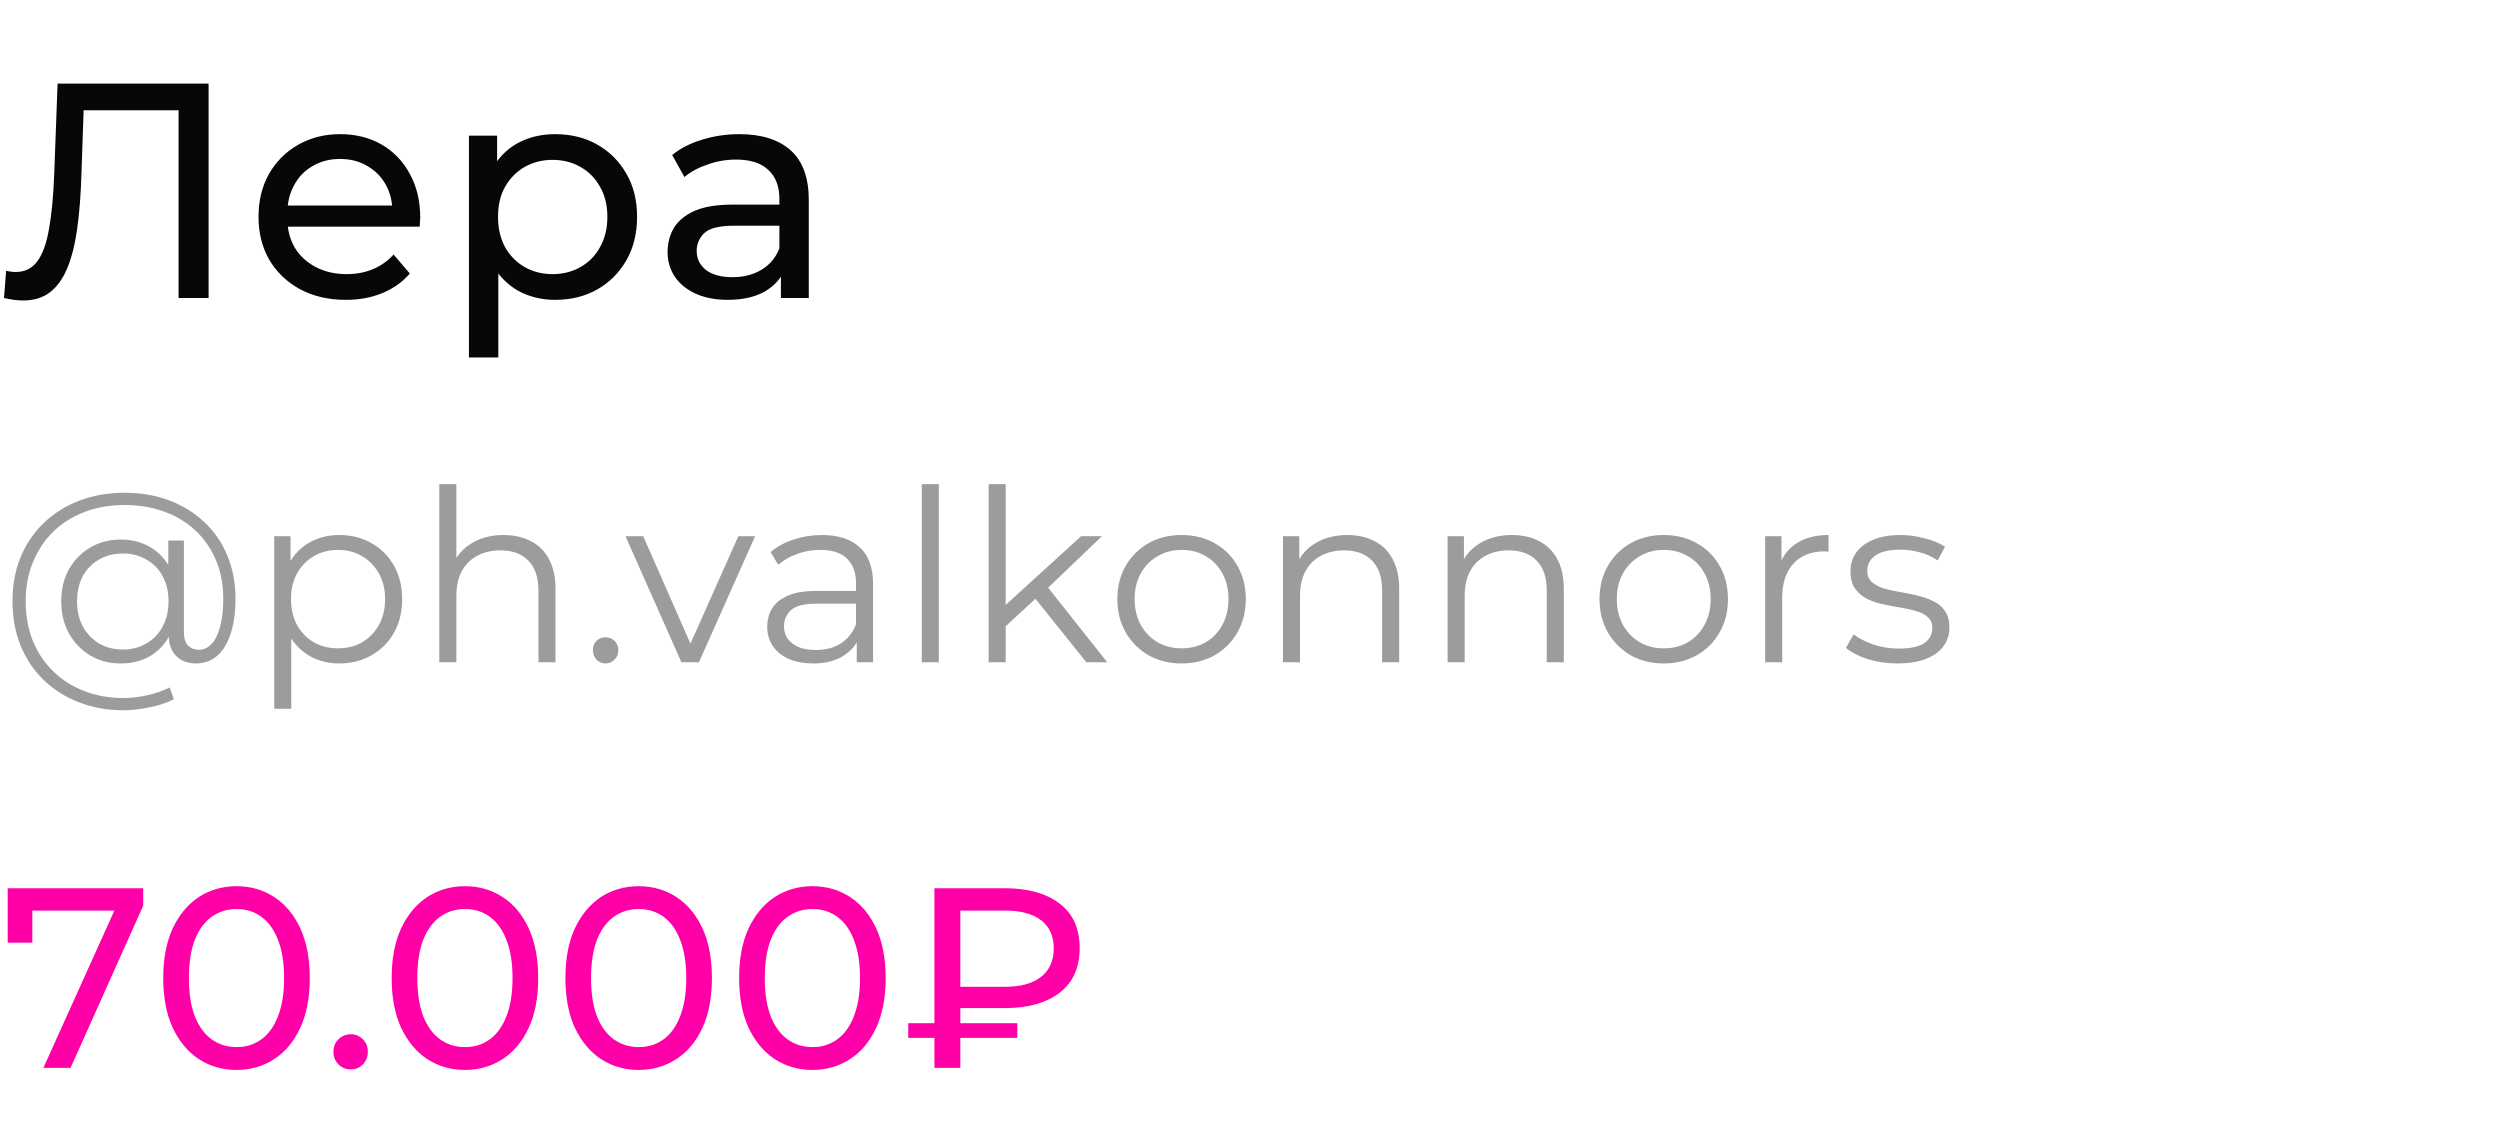 <?xml version="1.0" encoding="UTF-8"?> <svg xmlns="http://www.w3.org/2000/svg" width="302" height="138" viewBox="0 0 302 138" fill="none"> <path d="M2.812 36.296C2.442 36.296 2.072 36.271 1.702 36.222C1.332 36.173 0.925 36.099 0.481 36L0.74 32.707C1.135 32.806 1.529 32.855 1.924 32.855C3.009 32.855 3.873 32.423 4.514 31.56C5.155 30.697 5.624 29.389 5.92 27.638C6.241 25.887 6.45 23.679 6.549 21.015L6.956 10.1H25.197V36H21.571V12.357L22.459 13.319H9.324L10.138 12.32L9.842 20.904C9.768 23.469 9.595 25.714 9.324 27.638C9.053 29.562 8.646 31.165 8.103 32.448C7.56 33.731 6.857 34.693 5.994 35.334C5.155 35.975 4.095 36.296 2.812 36.296ZM41.774 36.222C39.678 36.222 37.828 35.79 36.224 34.927C34.646 34.064 33.412 32.88 32.524 31.375C31.661 29.87 31.229 28.144 31.229 26.195C31.229 24.246 31.649 22.52 32.487 21.015C33.351 19.51 34.522 18.339 36.002 17.5C37.507 16.637 39.197 16.205 41.071 16.205C42.971 16.205 44.648 16.624 46.103 17.463C47.559 18.302 48.693 19.486 49.507 21.015C50.346 22.52 50.765 24.283 50.765 26.306C50.765 26.454 50.753 26.627 50.728 26.824C50.728 27.021 50.716 27.206 50.691 27.379H34.004V24.826H48.841L47.398 25.714C47.423 24.456 47.164 23.334 46.621 22.347C46.079 21.36 45.326 20.596 44.364 20.053C43.427 19.486 42.329 19.202 41.071 19.202C39.838 19.202 38.74 19.486 37.778 20.053C36.816 20.596 36.064 21.373 35.521 22.384C34.979 23.371 34.707 24.505 34.707 25.788V26.38C34.707 27.687 35.003 28.859 35.595 29.895C36.212 30.906 37.063 31.696 38.148 32.263C39.234 32.83 40.479 33.114 41.885 33.114C43.045 33.114 44.093 32.917 45.03 32.522C45.992 32.127 46.831 31.535 47.546 30.746L49.507 33.04C48.619 34.076 47.509 34.865 46.177 35.408C44.87 35.951 43.402 36.222 41.774 36.222ZM67.043 36.222C65.415 36.222 63.922 35.852 62.566 35.112C61.234 34.347 60.161 33.225 59.347 31.745C58.557 30.265 58.163 28.415 58.163 26.195C58.163 23.975 58.545 22.125 59.31 20.645C60.099 19.165 61.16 18.055 62.492 17.315C63.849 16.575 65.365 16.205 67.043 16.205C68.967 16.205 70.669 16.624 72.149 17.463C73.629 18.302 74.8 19.473 75.664 20.978C76.527 22.458 76.959 24.197 76.959 26.195C76.959 28.193 76.527 29.944 75.664 31.449C74.8 32.954 73.629 34.125 72.149 34.964C70.669 35.803 68.967 36.222 67.043 36.222ZM56.646 43.178V16.39H60.05V21.681L59.828 26.232L60.198 30.783V43.178H56.646ZM66.747 33.114C68.005 33.114 69.127 32.83 70.114 32.263C71.125 31.696 71.915 30.894 72.482 29.858C73.074 28.797 73.37 27.576 73.37 26.195C73.37 24.789 73.074 23.58 72.482 22.569C71.915 21.533 71.125 20.731 70.114 20.164C69.127 19.597 68.005 19.313 66.747 19.313C65.513 19.313 64.391 19.597 63.38 20.164C62.393 20.731 61.604 21.533 61.012 22.569C60.444 23.58 60.161 24.789 60.161 26.195C60.161 27.576 60.444 28.797 61.012 29.858C61.604 30.894 62.393 31.696 63.38 32.263C64.391 32.83 65.513 33.114 66.747 33.114ZM94.334 36V31.856L94.149 31.079V24.012C94.149 22.507 93.705 21.348 92.817 20.534C91.954 19.695 90.646 19.276 88.895 19.276C87.736 19.276 86.601 19.473 85.491 19.868C84.381 20.238 83.444 20.744 82.679 21.385L81.199 18.721C82.21 17.907 83.419 17.29 84.825 16.871C86.255 16.427 87.748 16.205 89.302 16.205C91.99 16.205 94.062 16.859 95.518 18.166C96.973 19.473 97.701 21.471 97.701 24.16V36H94.334ZM87.896 36.222C86.441 36.222 85.158 35.975 84.048 35.482C82.963 34.989 82.124 34.31 81.532 33.447C80.94 32.559 80.644 31.56 80.644 30.45C80.644 29.389 80.891 28.427 81.384 27.564C81.902 26.701 82.728 26.01 83.863 25.492C85.022 24.974 86.576 24.715 88.525 24.715H94.741V27.268H88.673C86.897 27.268 85.701 27.564 85.084 28.156C84.467 28.748 84.159 29.463 84.159 30.302C84.159 31.264 84.541 32.041 85.306 32.633C86.07 33.2 87.131 33.484 88.488 33.484C89.82 33.484 90.979 33.188 91.966 32.596C92.977 32.004 93.705 31.141 94.149 30.006L94.852 32.448C94.383 33.607 93.557 34.532 92.373 35.223C91.189 35.889 89.697 36.222 87.896 36.222Z" fill="#070707"></path> <path d="M5.239 129L14.446 108.602L15.252 109.997H2.356L3.906 108.478V113.872H0.93V107.3H17.298V109.408L8.525 129H5.239ZM28.586 129.248C26.891 129.248 25.372 128.814 24.029 127.946C22.706 127.078 21.652 125.817 20.867 124.164C20.102 122.511 19.72 120.506 19.72 118.15C19.72 115.794 20.102 113.789 20.867 112.136C21.652 110.483 22.706 109.222 24.029 108.354C25.372 107.486 26.891 107.052 28.586 107.052C30.26 107.052 31.768 107.486 33.112 108.354C34.455 109.222 35.509 110.483 36.274 112.136C37.038 113.789 37.421 115.794 37.421 118.15C37.421 120.506 37.038 122.511 36.274 124.164C35.509 125.817 34.455 127.078 33.112 127.946C31.768 128.814 30.26 129.248 28.586 129.248ZM28.586 126.489C29.723 126.489 30.715 126.179 31.562 125.559C32.43 124.939 33.102 124.009 33.577 122.769C34.073 121.529 34.321 119.989 34.321 118.15C34.321 116.311 34.073 114.771 33.577 113.531C33.102 112.291 32.43 111.361 31.562 110.741C30.715 110.121 29.723 109.811 28.586 109.811C27.449 109.811 26.447 110.121 25.579 110.741C24.711 111.361 24.029 112.291 23.533 113.531C23.058 114.771 22.82 116.311 22.82 118.15C22.82 119.989 23.058 121.529 23.533 122.769C24.029 124.009 24.711 124.939 25.579 125.559C26.447 126.179 27.449 126.489 28.586 126.489ZM42.389 129.186C41.811 129.186 41.315 128.99 40.901 128.597C40.488 128.184 40.281 127.667 40.281 127.047C40.281 126.427 40.488 125.921 40.901 125.528C41.315 125.135 41.811 124.939 42.389 124.939C42.947 124.939 43.423 125.135 43.815 125.528C44.229 125.921 44.435 126.427 44.435 127.047C44.435 127.667 44.229 128.184 43.815 128.597C43.423 128.99 42.947 129.186 42.389 129.186ZM56.179 129.248C54.485 129.248 52.966 128.814 51.623 127.946C50.3 127.078 49.246 125.817 48.461 124.164C47.696 122.511 47.313 120.506 47.313 118.15C47.313 115.794 47.696 113.789 48.461 112.136C49.246 110.483 50.3 109.222 51.623 108.354C52.966 107.486 54.485 107.052 56.179 107.052C57.853 107.052 59.362 107.486 60.706 108.354C62.049 109.222 63.103 110.483 63.867 112.136C64.632 113.789 65.014 115.794 65.014 118.15C65.014 120.506 64.632 122.511 63.867 124.164C63.103 125.817 62.049 127.078 60.706 127.946C59.362 128.814 57.853 129.248 56.179 129.248ZM56.179 126.489C57.316 126.489 58.308 126.179 59.156 125.559C60.023 124.939 60.695 124.009 61.17 122.769C61.666 121.529 61.914 119.989 61.914 118.15C61.914 116.311 61.666 114.771 61.17 113.531C60.695 112.291 60.023 111.361 59.156 110.741C58.308 110.121 57.316 109.811 56.179 109.811C55.043 109.811 54.041 110.121 53.172 110.741C52.304 111.361 51.623 112.291 51.127 113.531C50.651 114.771 50.413 116.311 50.413 118.15C50.413 119.989 50.651 121.529 51.127 122.769C51.623 124.009 52.304 124.939 53.172 125.559C54.041 126.179 55.043 126.489 56.179 126.489ZM77.166 129.248C75.472 129.248 73.953 128.814 72.609 127.946C71.287 127.078 70.233 125.817 69.447 124.164C68.683 122.511 68.3 120.506 68.3 118.15C68.3 115.794 68.683 113.789 69.447 112.136C70.233 110.483 71.287 109.222 72.609 108.354C73.953 107.486 75.472 107.052 77.166 107.052C78.84 107.052 80.349 107.486 81.692 108.354C83.036 109.222 84.09 110.483 84.854 112.136C85.619 113.789 86.001 115.794 86.001 118.15C86.001 120.506 85.619 122.511 84.854 124.164C84.09 125.817 83.036 127.078 81.692 127.946C80.349 128.814 78.84 129.248 77.166 129.248ZM77.166 126.489C78.303 126.489 79.295 126.179 80.142 125.559C81.01 124.939 81.682 124.009 82.157 122.769C82.653 121.529 82.901 119.989 82.901 118.15C82.901 116.311 82.653 114.771 82.157 113.531C81.682 112.291 81.01 111.361 80.142 110.741C79.295 110.121 78.303 109.811 77.166 109.811C76.03 109.811 75.027 110.121 74.159 110.741C73.291 111.361 72.609 112.291 72.113 113.531C71.638 114.771 71.4 116.311 71.4 118.15C71.4 119.989 71.638 121.529 72.113 122.769C72.609 124.009 73.291 124.939 74.159 125.559C75.027 126.179 76.03 126.489 77.166 126.489ZM98.153 129.248C96.458 129.248 94.939 128.814 93.596 127.946C92.273 127.078 91.219 125.817 90.434 124.164C89.669 122.511 89.287 120.506 89.287 118.15C89.287 115.794 89.669 113.789 90.434 112.136C91.219 110.483 92.273 109.222 93.596 108.354C94.939 107.486 96.458 107.052 98.153 107.052C99.827 107.052 101.336 107.486 102.679 108.354C104.022 109.222 105.076 110.483 105.841 112.136C106.606 113.789 106.988 115.794 106.988 118.15C106.988 120.506 106.606 122.511 105.841 124.164C105.076 125.817 104.022 127.078 102.679 127.946C101.336 128.814 99.827 129.248 98.153 129.248ZM98.153 126.489C99.29 126.489 100.282 126.179 101.129 125.559C101.997 124.939 102.669 124.009 103.144 122.769C103.64 121.529 103.888 119.989 103.888 118.15C103.888 116.311 103.64 114.771 103.144 113.531C102.669 112.291 101.997 111.361 101.129 110.741C100.282 110.121 99.29 109.811 98.153 109.811C97.016 109.811 96.014 110.121 95.146 110.741C94.278 111.361 93.596 112.291 93.1 113.531C92.625 114.771 92.387 116.311 92.387 118.15C92.387 119.989 92.625 121.529 93.1 122.769C93.596 124.009 94.278 124.939 95.146 125.559C96.014 126.179 97.016 126.489 98.153 126.489ZM112.878 129V107.3H121.403C124.193 107.3 126.394 107.92 128.006 109.16C129.618 110.379 130.424 112.167 130.424 114.523C130.424 116.879 129.618 118.677 128.006 119.917C126.394 121.157 124.193 121.777 121.403 121.777H114.614L116.009 120.32V129H112.878ZM116.009 120.63L114.614 119.204H121.403C123.304 119.204 124.761 118.801 125.774 117.995C126.786 117.189 127.293 116.042 127.293 114.554C127.293 113.087 126.786 111.96 125.774 111.175C124.761 110.39 123.304 109.997 121.403 109.997H114.614L116.009 108.447V120.63ZM109.716 125.373V123.606H122.891V125.373H109.716Z" fill="#FF00A8"></path> <path d="M14.935 85.8C12.944 85.8 11.126 85.471 9.483 84.814C7.84 84.176 6.419 83.267 5.22 82.088C4.041 80.928 3.122 79.546 2.465 77.941C1.827 76.317 1.508 74.548 1.508 72.634C1.508 70.701 1.827 68.941 2.465 67.356C3.122 65.751 4.05 64.369 5.249 63.209C6.467 62.03 7.907 61.121 9.57 60.483C11.233 59.845 13.06 59.526 15.051 59.526C17.023 59.526 18.821 59.835 20.445 60.454C22.088 61.073 23.509 61.952 24.708 63.093C25.907 64.214 26.825 65.558 27.463 67.124C28.12 68.69 28.449 70.42 28.449 72.315C28.449 73.939 28.256 75.341 27.869 76.52C27.502 77.68 26.96 78.579 26.245 79.217C25.53 79.836 24.669 80.145 23.664 80.145C22.678 80.145 21.885 79.845 21.286 79.246C20.687 78.647 20.387 77.806 20.387 76.723V74.432L20.619 72.576L20.329 69.676V65.297H22.214V76.288C22.214 77.1 22.388 77.67 22.736 77.999C23.084 78.328 23.509 78.492 24.012 78.492C24.611 78.492 25.133 78.25 25.578 77.767C26.023 77.284 26.361 76.588 26.593 75.679C26.844 74.751 26.97 73.639 26.97 72.344C26.97 70.643 26.68 69.096 26.1 67.704C25.52 66.312 24.698 65.113 23.635 64.108C22.572 63.103 21.315 62.339 19.865 61.817C18.415 61.276 16.81 61.005 15.051 61.005C13.292 61.005 11.677 61.285 10.208 61.846C8.739 62.407 7.472 63.209 6.409 64.253C5.365 65.278 4.553 66.505 3.973 67.936C3.393 69.347 3.103 70.913 3.103 72.634C3.103 74.355 3.383 75.93 3.944 77.361C4.524 78.792 5.336 80.019 6.38 81.044C7.424 82.088 8.671 82.89 10.121 83.451C11.571 84.031 13.176 84.321 14.935 84.321C15.805 84.321 16.733 84.215 17.719 84.002C18.724 83.789 19.652 83.47 20.503 83.045L20.996 84.466C20.126 84.911 19.14 85.239 18.038 85.452C16.936 85.684 15.902 85.8 14.935 85.8ZM14.587 80.145C13.214 80.145 11.987 79.826 10.904 79.188C9.821 78.531 8.961 77.641 8.323 76.52C7.704 75.379 7.395 74.084 7.395 72.634C7.395 71.184 7.704 69.898 8.323 68.777C8.961 67.656 9.821 66.776 10.904 66.138C11.987 65.5 13.214 65.181 14.587 65.181C15.921 65.181 17.1 65.481 18.125 66.08C19.169 66.679 19.981 67.54 20.561 68.661C21.16 69.763 21.46 71.087 21.46 72.634C21.46 74.181 21.16 75.515 20.561 76.636C19.981 77.757 19.179 78.627 18.154 79.246C17.129 79.845 15.94 80.145 14.587 80.145ZM14.848 78.463C15.892 78.463 16.83 78.221 17.661 77.738C18.512 77.255 19.169 76.578 19.633 75.708C20.116 74.819 20.358 73.794 20.358 72.634C20.358 71.455 20.116 70.44 19.633 69.589C19.169 68.719 18.512 68.052 17.661 67.588C16.83 67.105 15.892 66.863 14.848 66.863C13.765 66.863 12.808 67.105 11.977 67.588C11.146 68.052 10.488 68.719 10.005 69.589C9.541 70.459 9.309 71.474 9.309 72.634C9.309 73.794 9.541 74.809 10.005 75.679C10.488 76.549 11.146 77.235 11.977 77.738C12.808 78.221 13.765 78.463 14.848 78.463ZM40.983 80.145C39.668 80.145 38.479 79.845 37.416 79.246C36.353 78.627 35.502 77.748 34.864 76.607C34.245 75.447 33.936 74.036 33.936 72.373C33.936 70.71 34.245 69.309 34.864 68.168C35.483 67.008 36.324 66.128 37.387 65.529C38.45 64.93 39.649 64.63 40.983 64.63C42.433 64.63 43.728 64.959 44.869 65.616C46.029 66.254 46.938 67.163 47.595 68.342C48.252 69.502 48.581 70.846 48.581 72.373C48.581 73.92 48.252 75.273 47.595 76.433C46.938 77.593 46.029 78.502 44.869 79.159C43.728 79.816 42.433 80.145 40.983 80.145ZM33.124 85.626V64.775H35.096V69.357L34.893 72.402L35.183 75.476V85.626H33.124ZM40.838 78.318C41.921 78.318 42.887 78.076 43.738 77.593C44.589 77.09 45.265 76.394 45.768 75.505C46.271 74.596 46.522 73.552 46.522 72.373C46.522 71.194 46.271 70.159 45.768 69.27C45.265 68.381 44.589 67.685 43.738 67.182C42.887 66.679 41.921 66.428 40.838 66.428C39.755 66.428 38.779 66.679 37.909 67.182C37.058 67.685 36.382 68.381 35.879 69.27C35.396 70.159 35.154 71.194 35.154 72.373C35.154 73.552 35.396 74.596 35.879 75.505C36.382 76.394 37.058 77.09 37.909 77.593C38.779 78.076 39.755 78.318 40.838 78.318ZM60.84 64.63C62.078 64.63 63.16 64.872 64.088 65.355C65.035 65.819 65.77 66.534 66.292 67.501C66.834 68.468 67.104 69.686 67.104 71.155V80H65.045V71.358C65.045 69.753 64.639 68.545 63.827 67.733C63.035 66.902 61.913 66.486 60.463 66.486C59.38 66.486 58.433 66.708 57.621 67.153C56.828 67.578 56.21 68.207 55.765 69.038C55.34 69.85 55.127 70.836 55.127 71.996V80H53.068V58.482H55.127V68.951L54.721 68.168C55.205 67.066 55.978 66.206 57.041 65.587C58.105 64.949 59.371 64.63 60.84 64.63ZM73.159 80.145C72.734 80.145 72.366 79.99 72.057 79.681C71.767 79.372 71.622 78.995 71.622 78.55C71.622 78.086 71.767 77.709 72.057 77.419C72.366 77.129 72.734 76.984 73.159 76.984C73.584 76.984 73.942 77.129 74.232 77.419C74.541 77.709 74.696 78.086 74.696 78.55C74.696 78.995 74.541 79.372 74.232 79.681C73.942 79.99 73.584 80.145 73.159 80.145ZM82.315 80L75.558 64.775H77.704L83.91 78.898H82.895L89.188 64.775H91.218L84.432 80H82.315ZM103.496 80V76.636L103.409 76.085V70.459C103.409 69.164 103.041 68.168 102.307 67.472C101.591 66.776 100.518 66.428 99.088 66.428C98.102 66.428 97.164 66.592 96.275 66.921C95.385 67.25 94.632 67.685 94.013 68.226L93.085 66.689C93.858 66.032 94.786 65.529 95.869 65.181C96.951 64.814 98.092 64.63 99.291 64.63C101.263 64.63 102.78 65.123 103.844 66.109C104.926 67.076 105.468 68.555 105.468 70.546V80H103.496ZM98.247 80.145C97.106 80.145 96.111 79.961 95.26 79.594C94.428 79.207 93.79 78.685 93.346 78.028C92.901 77.351 92.679 76.578 92.679 75.708C92.679 74.915 92.862 74.2 93.23 73.562C93.617 72.905 94.235 72.383 95.086 71.996C95.956 71.59 97.116 71.387 98.566 71.387H103.815V72.924H98.624C97.154 72.924 96.13 73.185 95.55 73.707C94.989 74.229 94.709 74.877 94.709 75.65C94.709 76.52 95.047 77.216 95.724 77.738C96.4 78.26 97.348 78.521 98.566 78.521C99.726 78.521 100.721 78.26 101.553 77.738C102.403 77.197 103.022 76.423 103.409 75.418L103.873 76.839C103.486 77.844 102.809 78.647 101.843 79.246C100.895 79.845 99.697 80.145 98.247 80.145ZM111.35 80V58.482H113.409V80H111.35ZM121.052 76.056L121.11 73.417L130.593 64.775H133.116L126.417 71.184L125.257 72.17L121.052 76.056ZM119.428 80V58.482H121.487V80H119.428ZM131.231 80L124.88 72.083L126.214 70.488L133.754 80H131.231ZM142.718 80.145C141.249 80.145 139.925 79.816 138.745 79.159C137.585 78.482 136.667 77.564 135.99 76.404C135.314 75.225 134.975 73.881 134.975 72.373C134.975 70.846 135.314 69.502 135.99 68.342C136.667 67.182 137.585 66.273 138.745 65.616C139.905 64.959 141.23 64.63 142.718 64.63C144.226 64.63 145.56 64.959 146.72 65.616C147.9 66.273 148.818 67.182 149.475 68.342C150.152 69.502 150.49 70.846 150.49 72.373C150.49 73.881 150.152 75.225 149.475 76.404C148.818 77.564 147.9 78.482 146.72 79.159C145.541 79.816 144.207 80.145 142.718 80.145ZM142.718 78.318C143.82 78.318 144.797 78.076 145.647 77.593C146.498 77.09 147.165 76.394 147.648 75.505C148.151 74.596 148.402 73.552 148.402 72.373C148.402 71.174 148.151 70.13 147.648 69.241C147.165 68.352 146.498 67.665 145.647 67.182C144.797 66.679 143.83 66.428 142.747 66.428C141.665 66.428 140.698 66.679 139.847 67.182C138.997 67.665 138.32 68.352 137.817 69.241C137.315 70.13 137.063 71.174 137.063 72.373C137.063 73.552 137.315 74.596 137.817 75.505C138.32 76.394 138.997 77.09 139.847 77.593C140.698 78.076 141.655 78.318 142.718 78.318ZM162.756 64.63C163.993 64.63 165.076 64.872 166.004 65.355C166.951 65.819 167.686 66.534 168.208 67.501C168.749 68.468 169.02 69.686 169.02 71.155V80H166.961V71.358C166.961 69.753 166.555 68.545 165.743 67.733C164.95 66.902 163.829 66.486 162.379 66.486C161.296 66.486 160.349 66.708 159.537 67.153C158.744 67.578 158.126 68.207 157.681 69.038C157.256 69.85 157.043 70.836 157.043 71.996V80H154.984V64.775H156.956V68.951L156.637 68.168C157.12 67.066 157.894 66.206 158.957 65.587C160.02 64.949 161.287 64.63 162.756 64.63ZM182.644 64.63C183.881 64.63 184.964 64.872 185.892 65.355C186.839 65.819 187.574 66.534 188.096 67.501C188.637 68.468 188.908 69.686 188.908 71.155V80H186.849V71.358C186.849 69.753 186.443 68.545 185.631 67.733C184.838 66.902 183.717 66.486 182.267 66.486C181.184 66.486 180.237 66.708 179.425 67.153C178.632 67.578 178.013 68.207 177.569 69.038C177.143 69.85 176.931 70.836 176.931 71.996V80H174.872V64.775H176.844V68.951L176.525 68.168C177.008 67.066 177.781 66.206 178.845 65.587C179.908 64.949 181.174 64.63 182.644 64.63ZM200.965 80.145C199.496 80.145 198.172 79.816 196.992 79.159C195.832 78.482 194.914 77.564 194.237 76.404C193.561 75.225 193.222 73.881 193.222 72.373C193.222 70.846 193.561 69.502 194.237 68.342C194.914 67.182 195.832 66.273 196.992 65.616C198.152 64.959 199.477 64.63 200.965 64.63C202.473 64.63 203.807 64.959 204.967 65.616C206.147 66.273 207.065 67.182 207.722 68.342C208.399 69.502 208.737 70.846 208.737 72.373C208.737 73.881 208.399 75.225 207.722 76.404C207.065 77.564 206.147 78.482 204.967 79.159C203.788 79.816 202.454 80.145 200.965 80.145ZM200.965 78.318C202.067 78.318 203.044 78.076 203.894 77.593C204.745 77.09 205.412 76.394 205.895 75.505C206.398 74.596 206.649 73.552 206.649 72.373C206.649 71.174 206.398 70.13 205.895 69.241C205.412 68.352 204.745 67.665 203.894 67.182C203.044 66.679 202.077 66.428 200.994 66.428C199.912 66.428 198.945 66.679 198.094 67.182C197.244 67.665 196.567 68.352 196.064 69.241C195.562 70.13 195.31 71.174 195.31 72.373C195.31 73.552 195.562 74.596 196.064 75.505C196.567 76.394 197.244 77.09 198.094 77.593C198.945 78.076 199.902 78.318 200.965 78.318ZM213.231 80V64.775H215.203V68.922L215 68.197C215.425 67.037 216.141 66.157 217.146 65.558C218.151 64.939 219.398 64.63 220.887 64.63V66.631C220.81 66.631 220.732 66.631 220.655 66.631C220.578 66.612 220.5 66.602 220.423 66.602C218.818 66.602 217.562 67.095 216.653 68.081C215.744 69.048 215.29 70.43 215.29 72.228V80H213.231ZM229.193 80.145C227.936 80.145 226.747 79.971 225.626 79.623C224.505 79.256 223.625 78.801 222.987 78.26L223.915 76.636C224.534 77.1 225.326 77.506 226.293 77.854C227.26 78.183 228.275 78.347 229.338 78.347C230.788 78.347 231.832 78.125 232.47 77.68C233.108 77.216 233.427 76.607 233.427 75.853C233.427 75.292 233.243 74.857 232.876 74.548C232.528 74.219 232.064 73.978 231.484 73.823C230.904 73.649 230.256 73.504 229.541 73.388C228.826 73.272 228.11 73.137 227.395 72.982C226.699 72.827 226.061 72.605 225.481 72.315C224.901 72.006 224.427 71.59 224.06 71.068C223.712 70.546 223.538 69.85 223.538 68.98C223.538 68.149 223.77 67.404 224.234 66.747C224.698 66.09 225.375 65.577 226.264 65.21C227.173 64.823 228.275 64.63 229.57 64.63C230.556 64.63 231.542 64.765 232.528 65.036C233.514 65.287 234.326 65.626 234.964 66.051L234.065 67.704C233.388 67.24 232.663 66.911 231.89 66.718C231.117 66.505 230.343 66.399 229.57 66.399C228.197 66.399 227.182 66.641 226.525 67.124C225.887 67.588 225.568 68.187 225.568 68.922C225.568 69.502 225.742 69.956 226.09 70.285C226.457 70.614 226.931 70.875 227.511 71.068C228.11 71.242 228.758 71.387 229.454 71.503C230.169 71.619 230.875 71.764 231.571 71.938C232.286 72.093 232.934 72.315 233.514 72.605C234.113 72.876 234.587 73.272 234.935 73.794C235.302 74.297 235.486 74.964 235.486 75.795C235.486 76.684 235.235 77.458 234.732 78.115C234.249 78.753 233.533 79.256 232.586 79.623C231.658 79.971 230.527 80.145 229.193 80.145Z" fill="#9C9C9C"></path> </svg> 